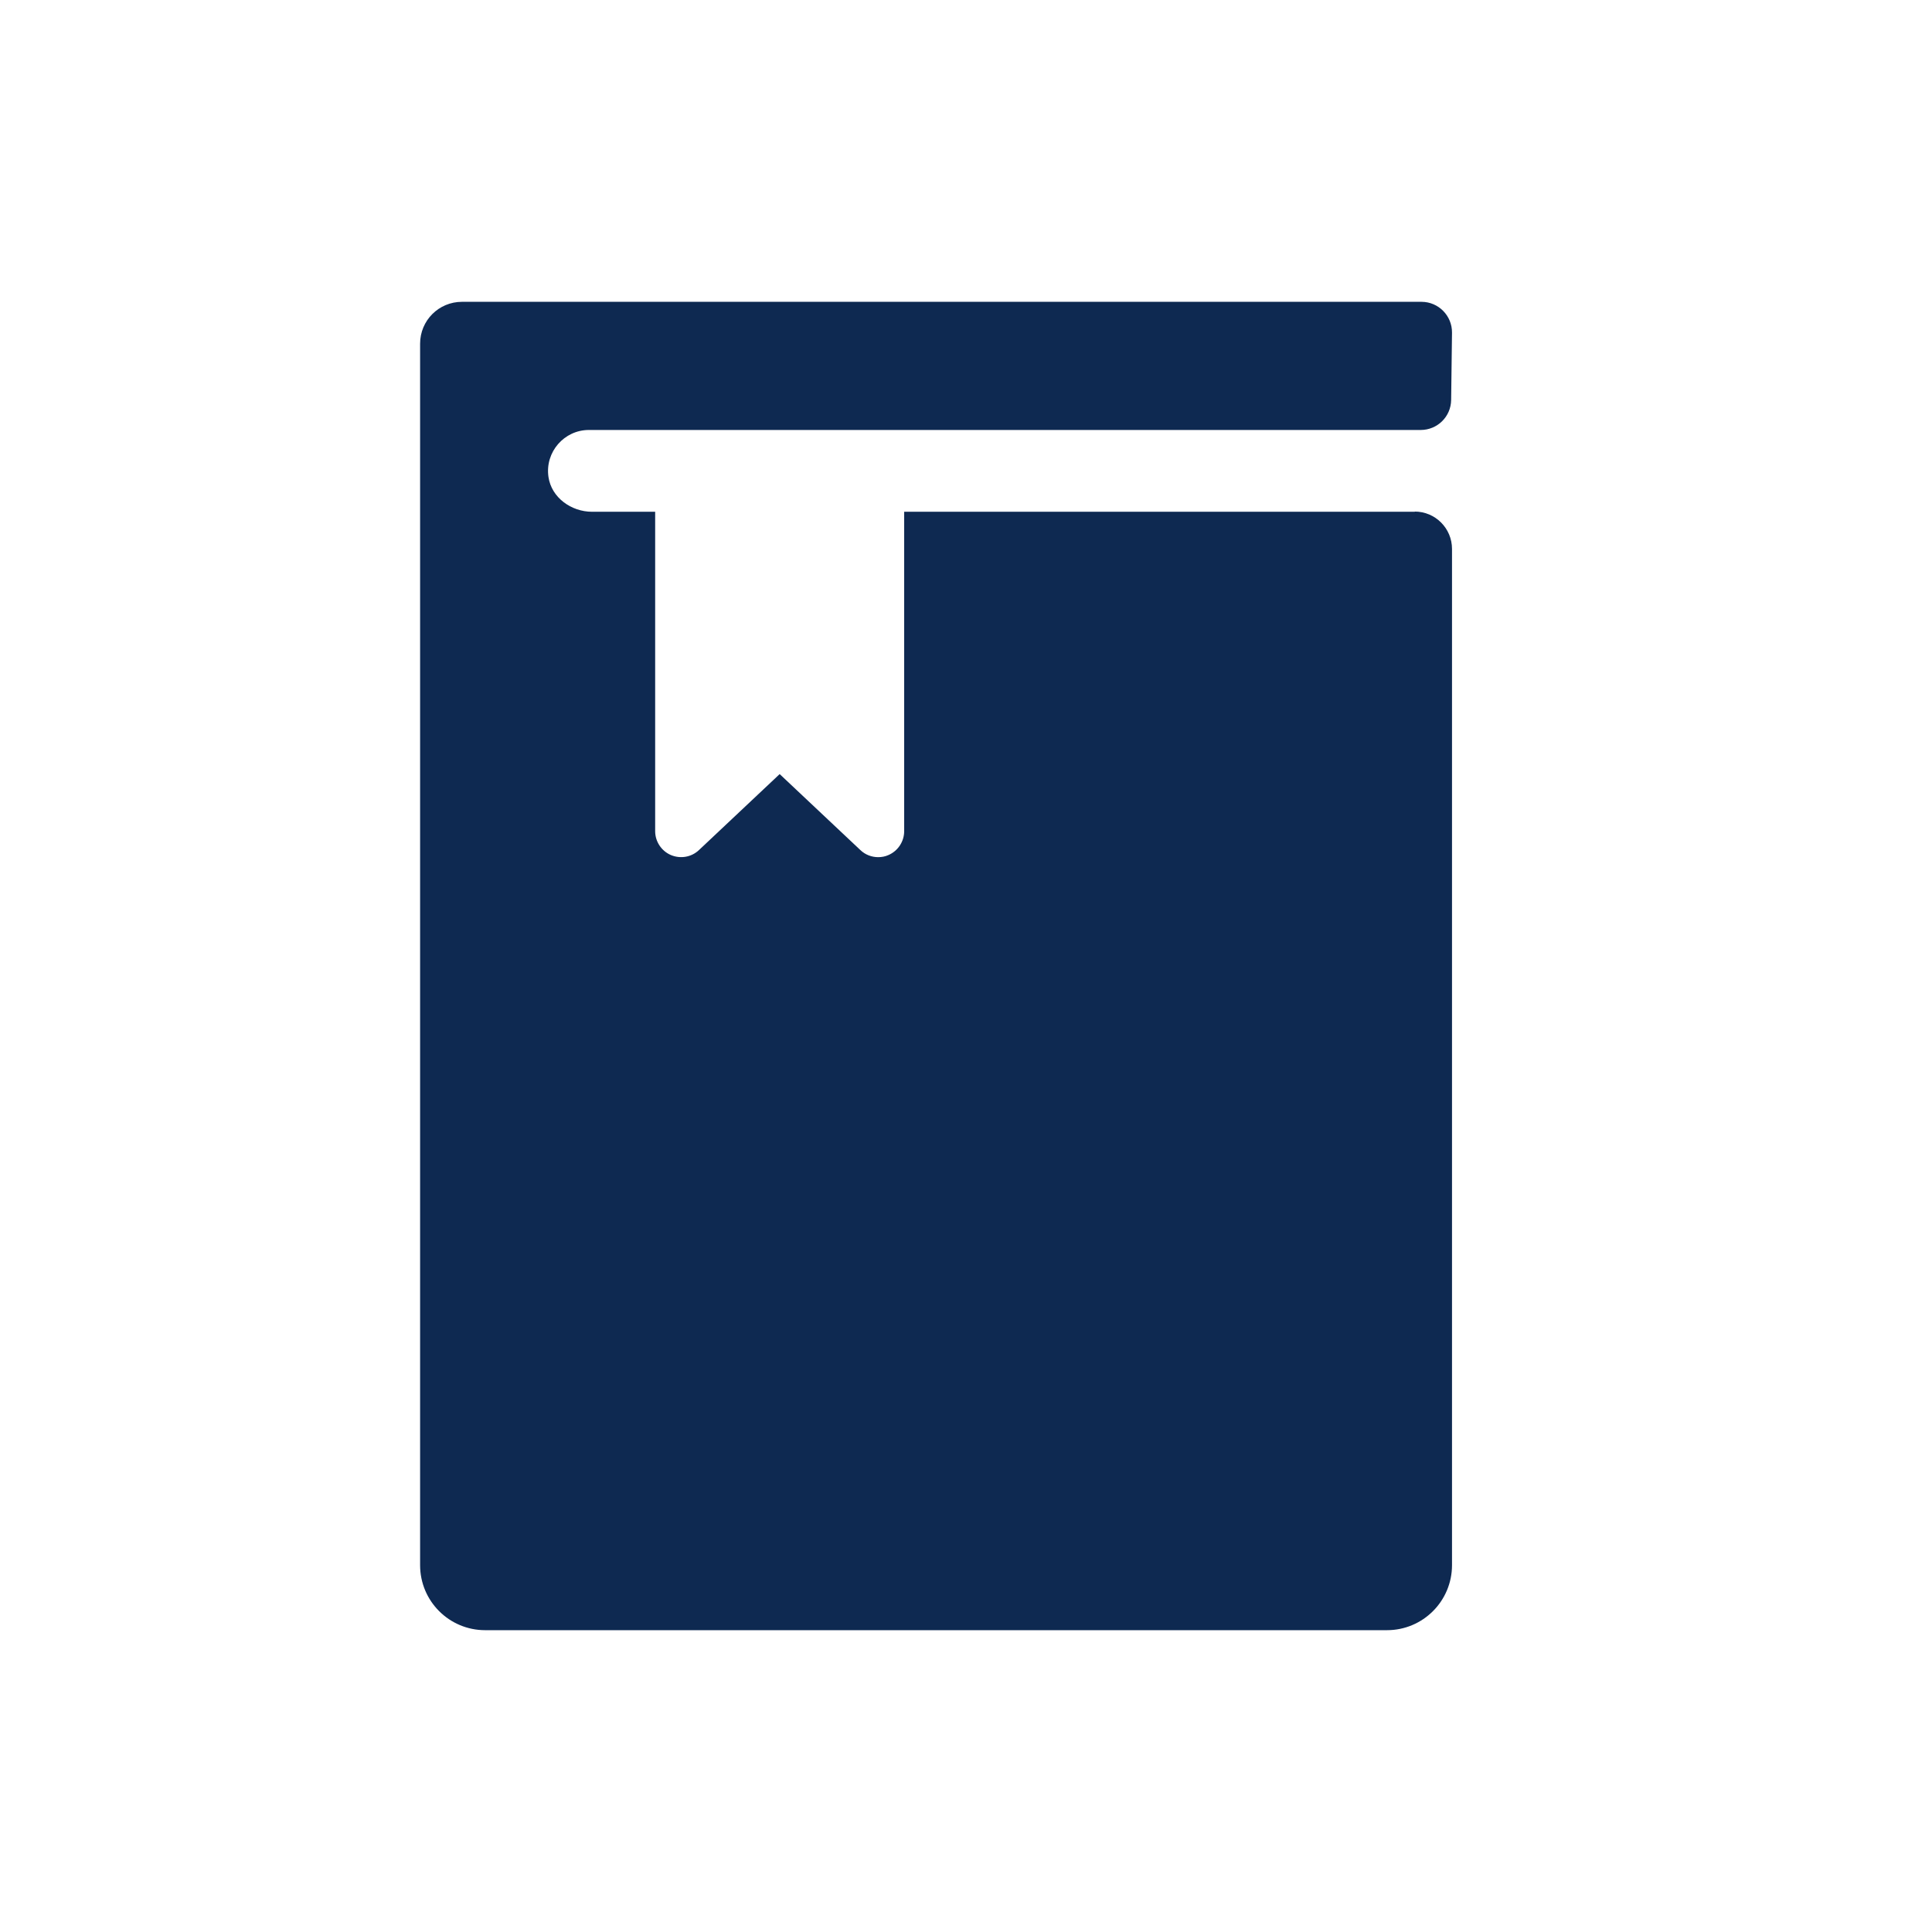 <?xml version="1.0" encoding="UTF-8"?><svg id="Layer_1" xmlns="http://www.w3.org/2000/svg" viewBox="0 0 90 90"><defs><style>.cls-1{fill:#0e2951;}</style></defs><path class="cls-1" d="M65.91,23.84h-23.79v14.88c0,.48-.29.92-.73,1.11-.15.07-.32.1-.48.1-.3,0-.6-.11-.83-.33l-3.76-3.54-3.76,3.54c-.35.33-.86.42-1.31.23-.44-.19-.73-.63-.73-1.11v-14.88h-2.94c-.97,0-1.89-.66-2.03-1.62-.17-1.17.74-2.19,1.88-2.19h38.75c.78,0,1.41-.62,1.42-1.4l.04-3.13c.01-.79-.63-1.44-1.42-1.44H21.52c-1.08,0-1.95.87-1.95,1.95v56.9c0,1.68,1.36,3.03,3.03,3.03h42.01c1.68,0,3.03-1.36,3.03-3.03V25.57c0-.96-.78-1.74-1.74-1.74h.01Z"/></svg>